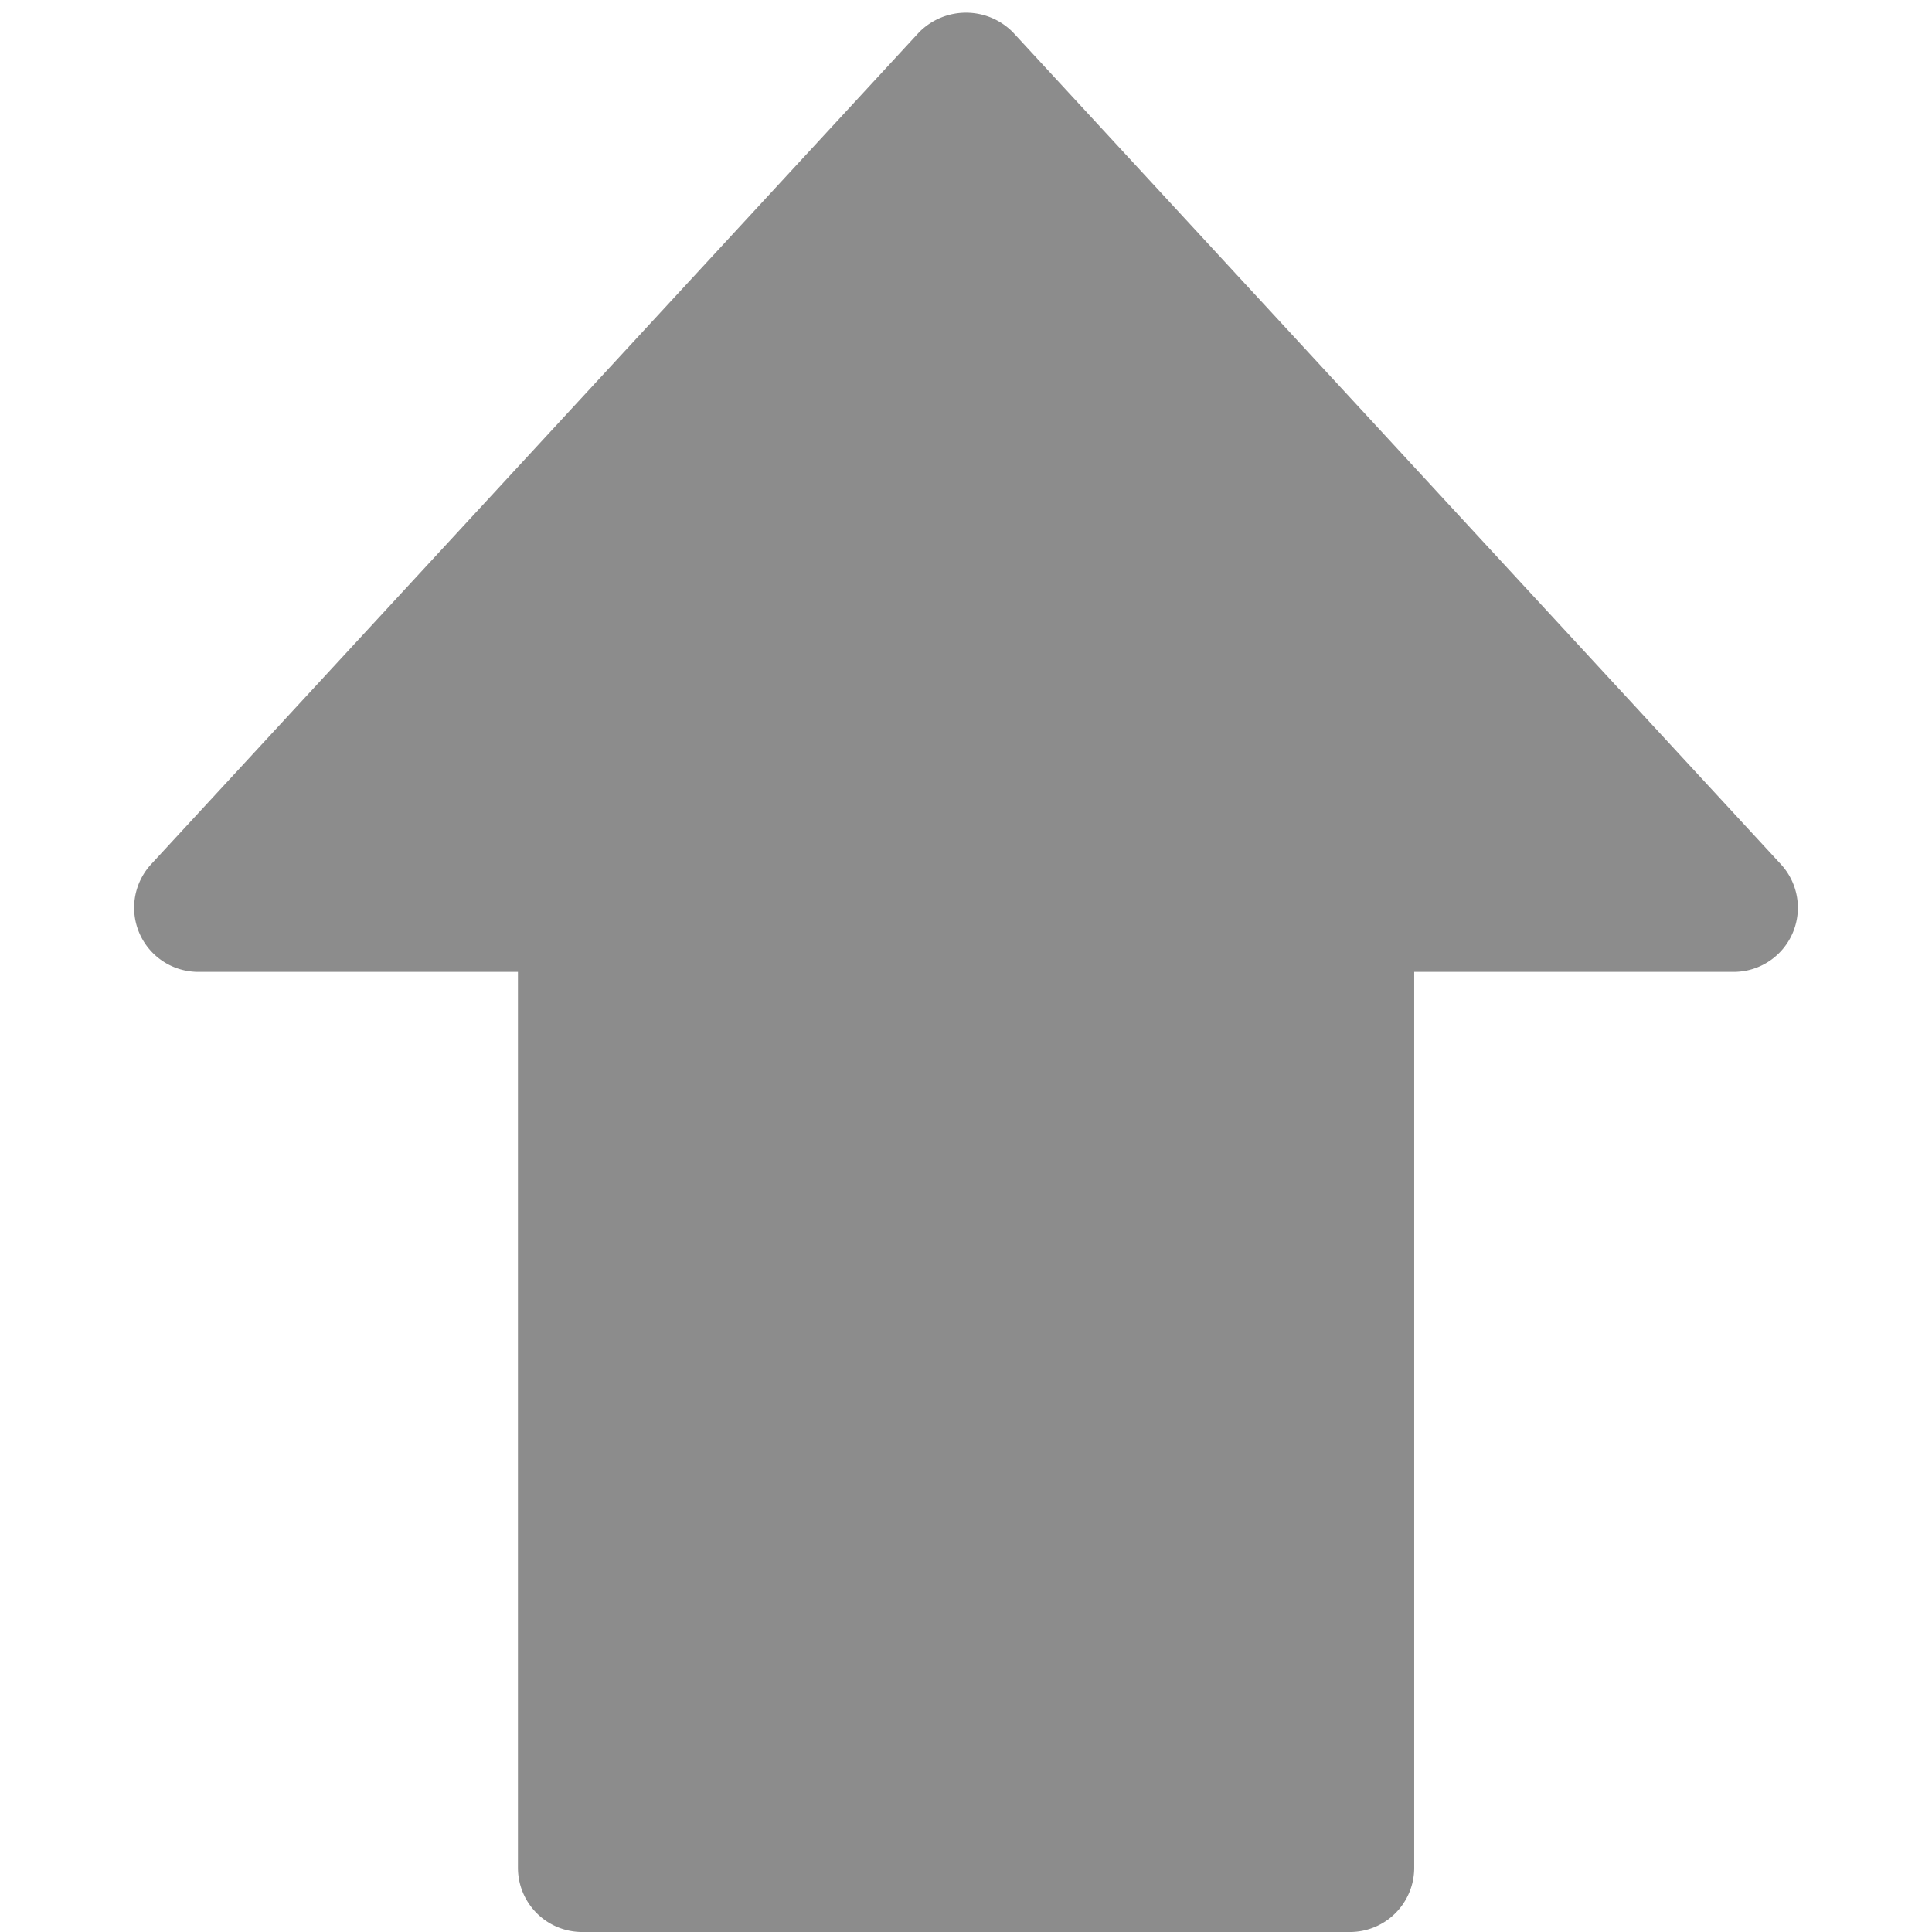 <svg id="Layer_1" data-name="Layer 1" xmlns="http://www.w3.org/2000/svg" viewBox="0 0 512 512"><defs><style>.cls-1{fill:#8c8c8c;}</style></defs><title>up arrow 2</title><path class="cls-1" d="M268.45,8.57a17.48,17.48,0,0,0-24.9,0L40,229.09a17,17,0,0,0,12.45,28.47h84.81V495a17,17,0,0,0,17,17H357.78a17,17,0,0,0,17-17V257.56h84.81A17,17,0,0,0,472,229.09Z"/></svg>